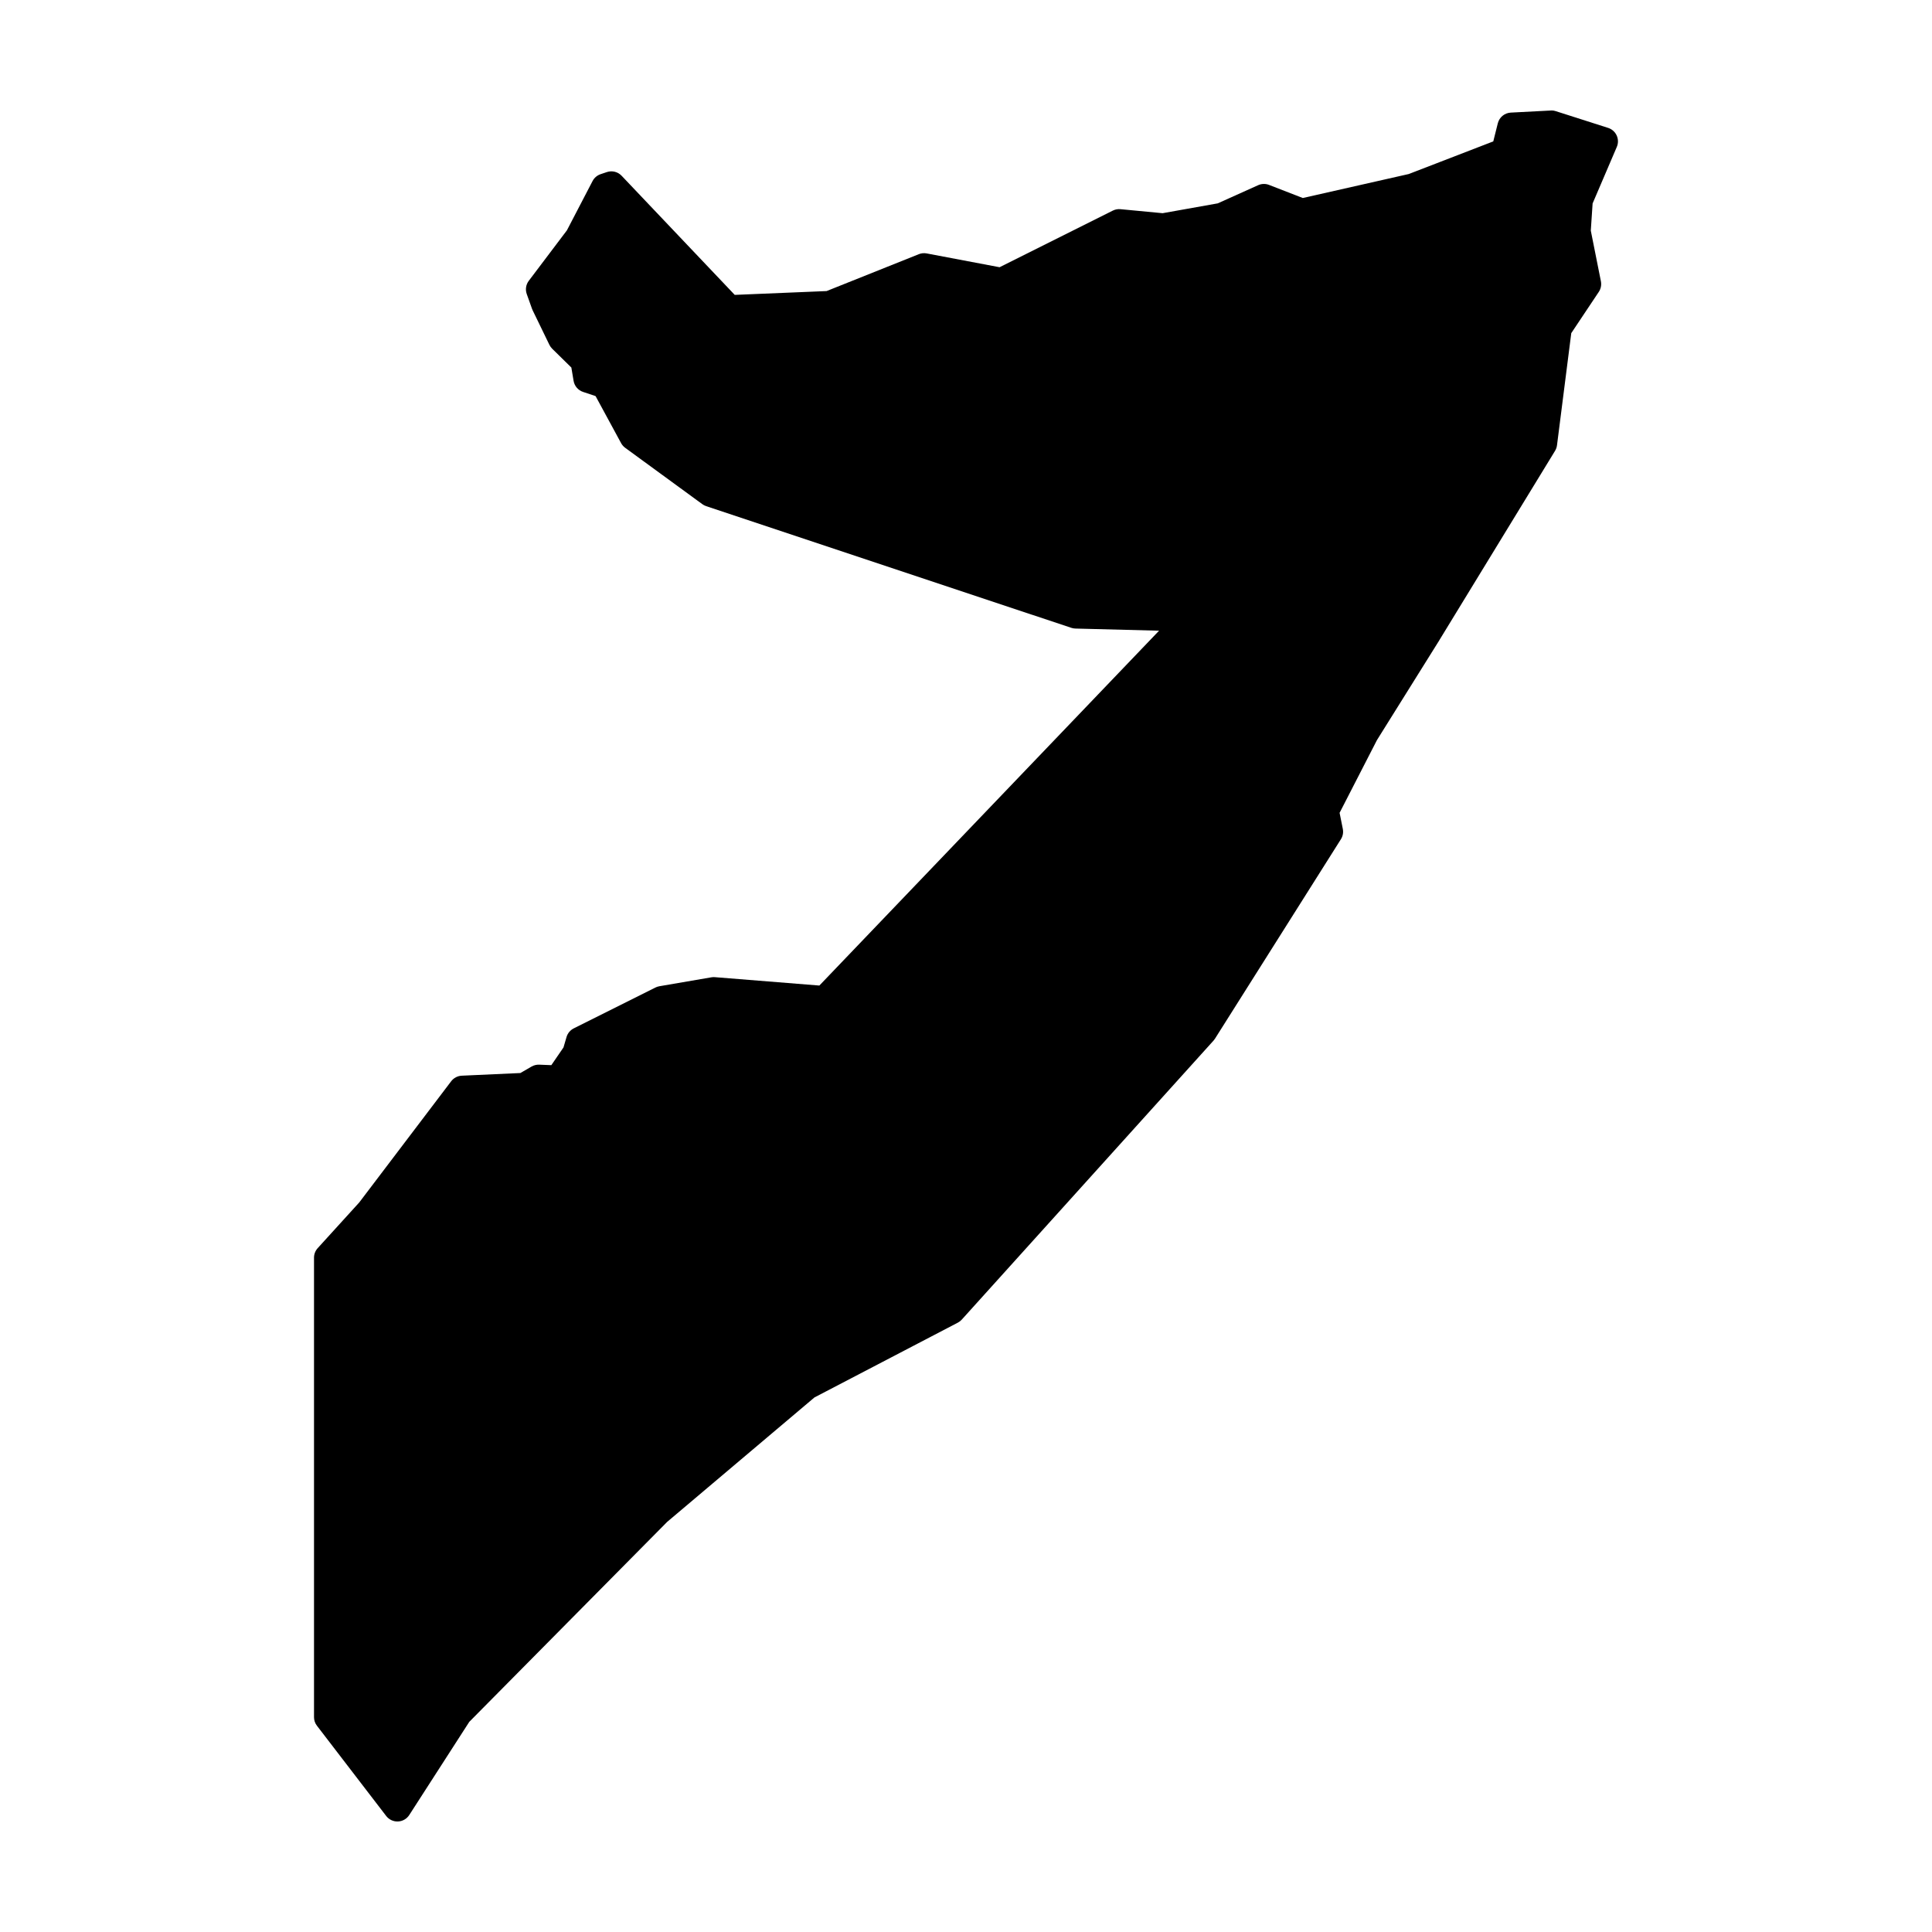 <?xml version="1.0" encoding="UTF-8"?>
<!-- Uploaded to: ICON Repo, www.svgrepo.com, Generator: ICON Repo Mixer Tools -->
<svg fill="#000000" width="800px" height="800px" version="1.1" viewBox="144 144 512 512" xmlns="http://www.w3.org/2000/svg">
 <path d="m555.16 173.27v0.012c-0.074 0-0.148 0.004-0.223 0.008l-10.57 0.551c-1.645 0.09-3.035 1.238-3.434 2.836l-1.199 4.793-22.398 8.648-28.082 6.356-8.945-3.473c-0.938-0.363-1.977-0.336-2.894 0.078l-10.695 4.812-14.613 2.606-11.168-1.062c-0.695-0.066-1.398 0.062-2.027 0.375l-30.012 15.008-19.324-3.66c-0.699-0.133-1.426-0.062-2.086 0.203l-24.434 9.773-24.344 1.012-29.973-31.566c-0.996-1.055-2.516-1.438-3.898-0.984l-1.672 0.562c-0.922 0.309-1.688 0.961-2.133 1.82l-6.801 13.066-10.105 13.375c-0.762 1.008-0.961 2.332-0.531 3.519l1.387 3.887c0.047 0.129 0.098 0.254 0.156 0.375l4.449 9.172c0.188 0.387 0.441 0.742 0.746 1.043l5.078 4.988 0.59 3.523c0.23 1.367 1.195 2.496 2.512 2.934l3.316 1.109 6.758 12.457c0.266 0.488 0.637 0.914 1.082 1.242l20.449 14.938c0.312 0.227 0.656 0.406 1.023 0.531l96.727 32.234c0.348 0.117 0.715 0.184 1.082 0.199l22.211 0.57-90.027 94.039-27.719-2.223c-0.312-0.023-0.629-0.008-0.938 0.047l-13.754 2.363c-0.363 0.062-0.715 0.18-1.043 0.344l-21.629 10.816c-0.93 0.465-1.625 1.293-1.918 2.293l-0.809 2.762-3.219 4.695-3.246-0.129c-0.707-0.023-1.406 0.156-2.016 0.512l-2.941 1.703-15.531 0.707c-1.109 0.051-2.141 0.594-2.812 1.477l-24.363 32.117-11.012 12.113c-0.625 0.691-0.973 1.59-0.973 2.519v121.77c0 0.824 0.273 1.625 0.777 2.273l18.352 23.914c0.738 0.961 1.902 1.508 3.117 1.457 1.215-0.047 2.332-0.684 2.992-1.703l15.91-24.699 52.438-52.988 39.035-32.984 37.992-19.816c0.398-0.207 0.754-0.484 1.055-0.816l66.727-73.949c0.141-0.16 0.27-0.332 0.383-0.512l33.355-52.832c0.516-0.809 0.699-1.785 0.512-2.727l-0.855-4.277 9.898-19.27 16.594-26.559c0.004-0.016 0.012-0.031 0.02-0.047l30.582-50.047c0.277-0.453 0.453-0.961 0.52-1.488l3.781-29.707 7.301-10.941c0.551-0.828 0.746-1.84 0.551-2.812l-2.676-13.414 0.48-7.203 6.414-14.984c0.418-0.969 0.402-2.07-0.035-3.027-0.438-0.961-1.262-1.691-2.266-2.012l-13.902-4.445c-0.359-0.117-0.73-0.176-1.105-0.18z" fill-rule="evenodd"/>
</svg>